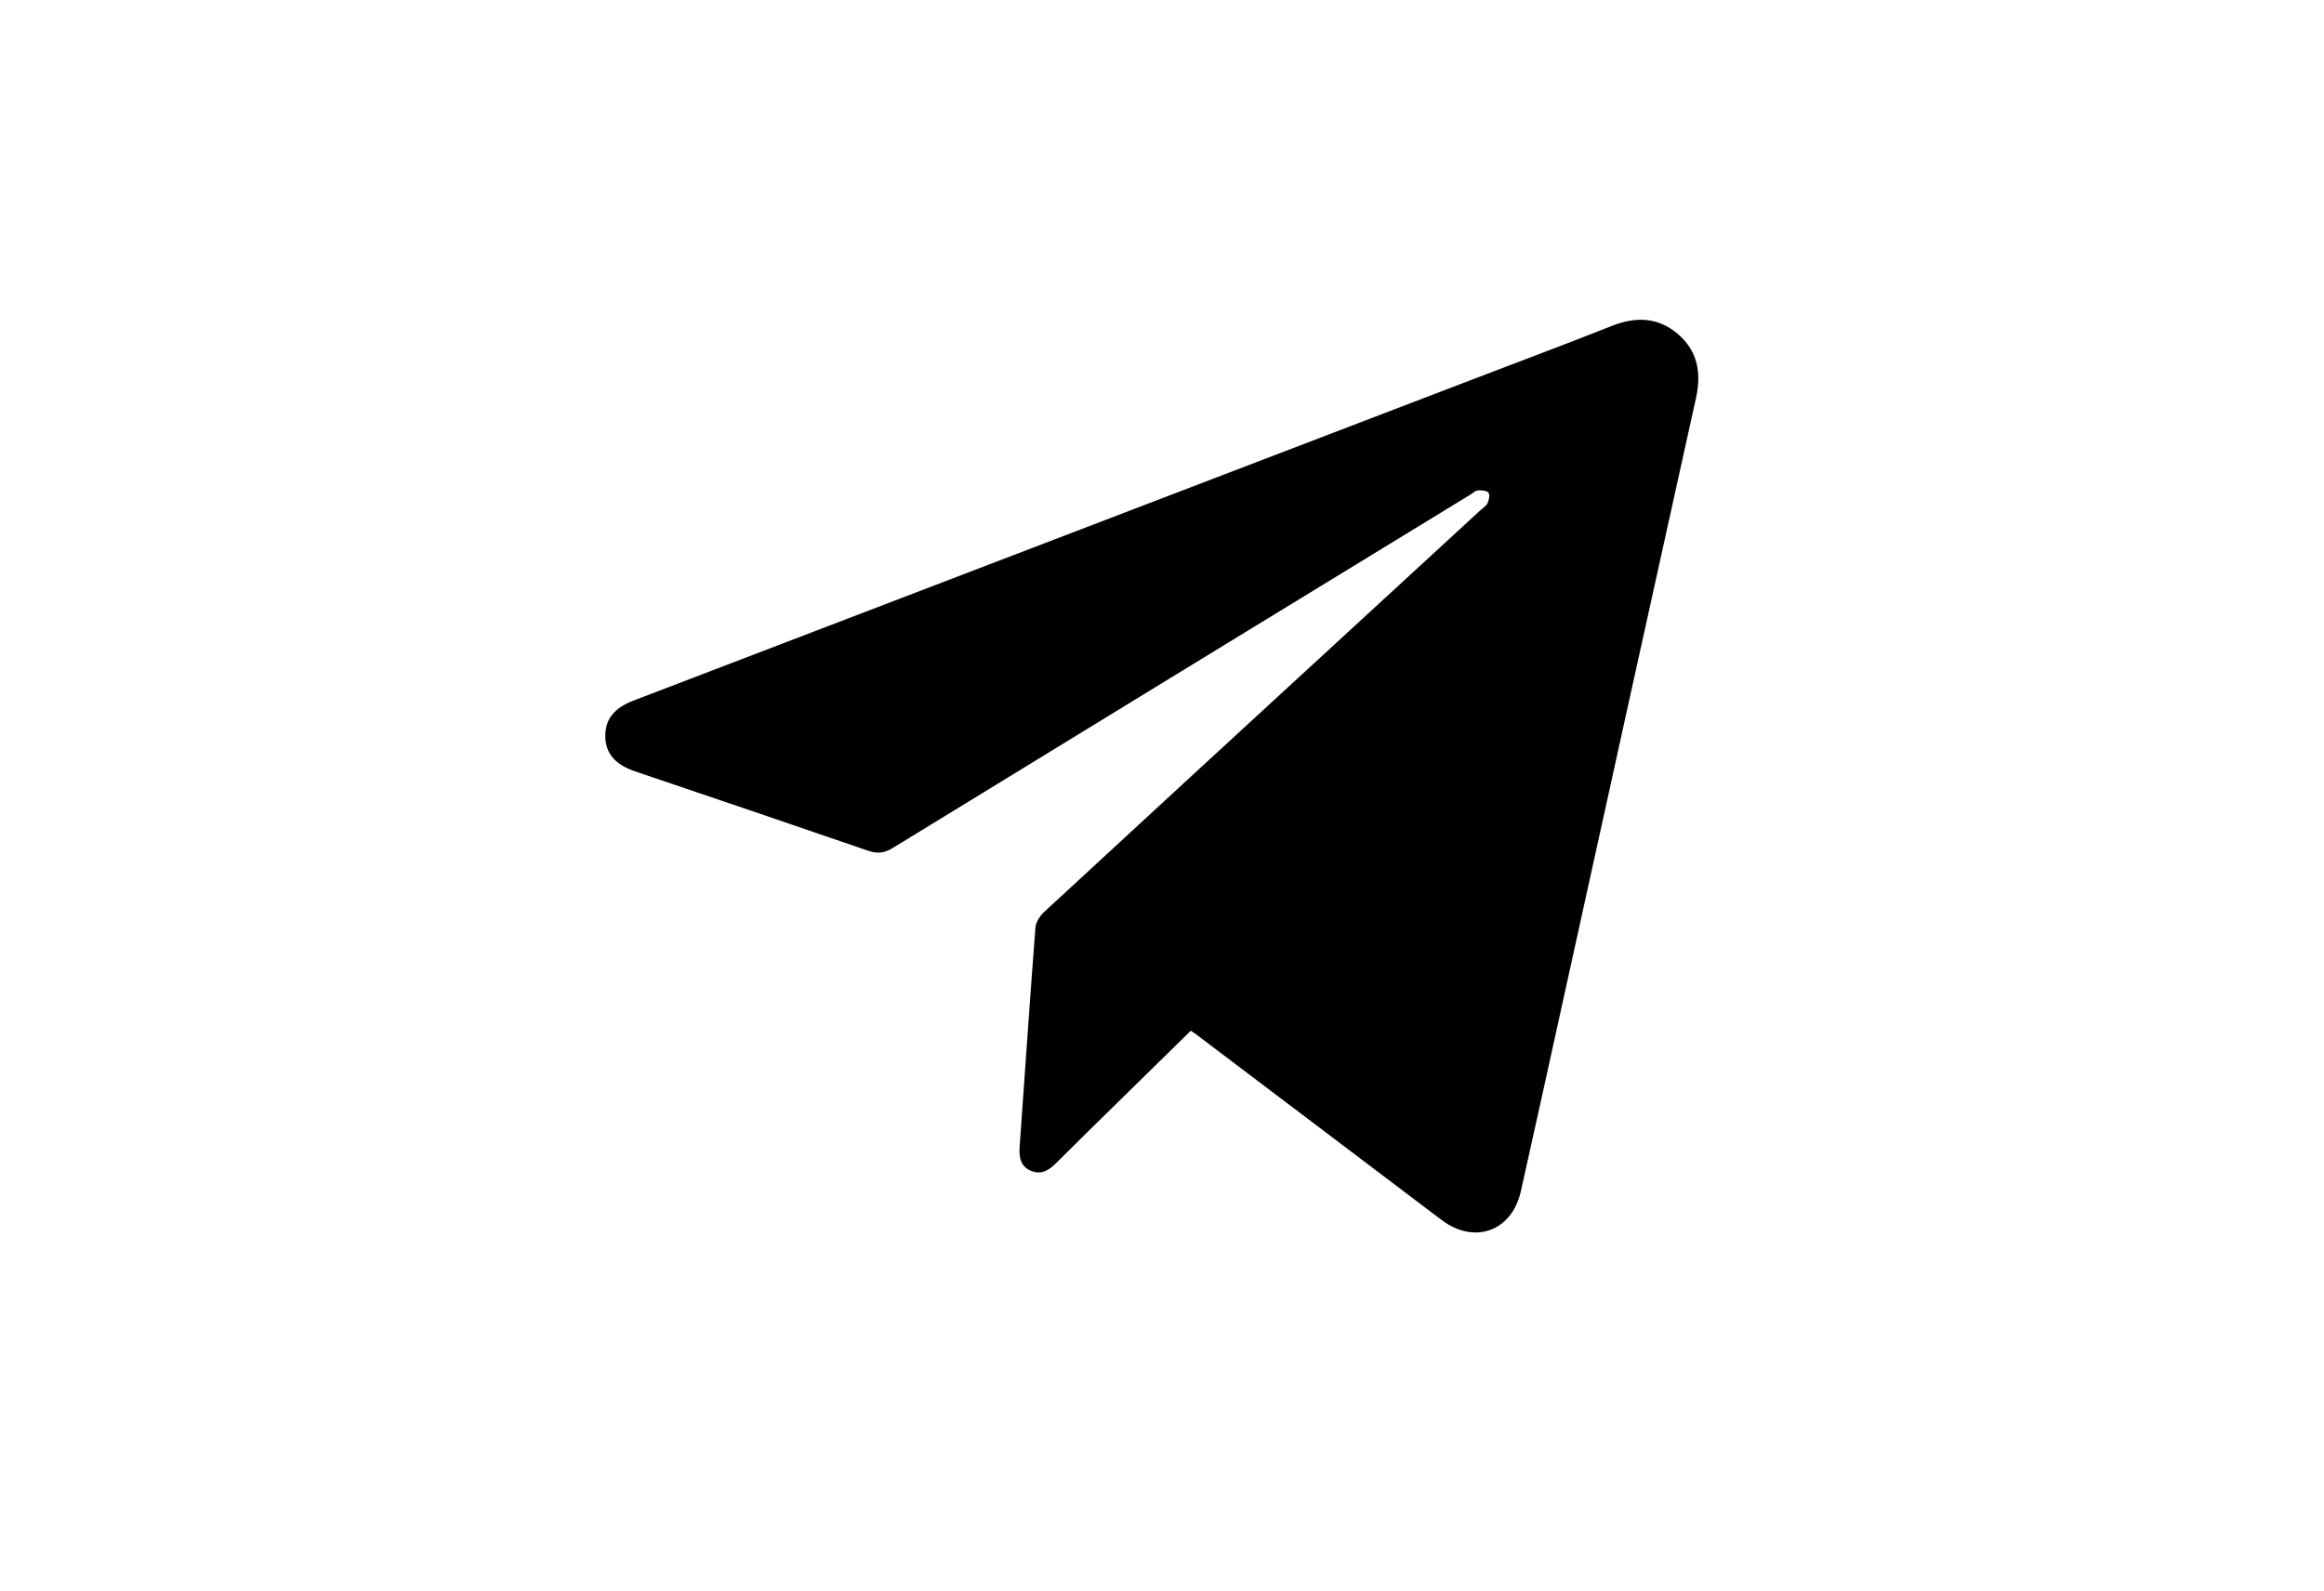 <?xml version="1.0" encoding="UTF-8"?> <svg xmlns="http://www.w3.org/2000/svg" xmlns:xlink="http://www.w3.org/1999/xlink" version="1.1" id="Слой_1" x="0px" y="0px" viewBox="0 0 167.86 114.92" style="enable-background:new 0 0 167.86 114.92;" xml:space="preserve"> <style type="text/css"> .st0{clip-path:url(#SVGID_00000014627664933768761090000007143943381529423751_);} .st1{clip-path:url(#SVGID_00000000935379262281958120000001457898100747516087_);} .st2{clip-path:url(#SVGID_00000168795642803119220050000003639317516249584010_);} .st3{clip-path:url(#SVGID_00000054975162530921837590000003044689508990608009_);} .st4{opacity:0.83;clip-path:url(#SVGID_00000151524077709467399480000011439342784034530221_);} .st5{clip-path:url(#SVGID_00000100382390372239606970000012261915764329128102_);} .st6{clip-path:url(#SVGID_00000060721417114594178220000011948154353404258191_);} .st7{clip-path:url(#SVGID_00000091732968476490252890000013484325734246060206_);} .st8{opacity:0.83;clip-path:url(#SVGID_00000127043809265493084600000010688305338523412891_);} .st9{clip-path:url(#SVGID_00000085948781438635678420000007676197963539934104_);} .st10{clip-path:url(#SVGID_00000052064864103249212350000006057351834112341127_);} .st11{opacity:0.83;clip-path:url(#SVGID_00000127752935517618633110000018044906099976621747_);} .st12{clip-path:url(#SVGID_00000005983377266954879730000017480714883676692900_);} .st13{clip-path:url(#SVGID_00000077289272552288345920000011141466215018482566_);} .st14{clip-path:url(#SVGID_00000114058105157994527590000007459531650327982735_);} .st15{clip-path:url(#SVGID_00000088094838052987378300000010504049124313839506_);} .st16{opacity:0.83;clip-path:url(#SVGID_00000029011694363396391380000006535262408768805512_);} .st17{clip-path:url(#SVGID_00000000929750000408719100000005791938065205683842_);} .st18{clip-path:url(#SVGID_00000049906618085133126020000011956367337007271044_);} .st19{opacity:0.59;clip-path:url(#SVGID_00000029011694363396391380000006535262408768805512_);} .st20{clip-path:url(#SVGID_00000047781241521457541990000010158974601064710533_);} .st21{clip-path:url(#SVGID_00000145059290138118611100000007050634276087857798_);} .st22{clip-path:url(#SVGID_00000112609903784868467420000012636101243777295010_);} .st23{clip-path:url(#SVGID_00000122720555752979463280000009402660799153666485_);} .st24{clip-path:url(#SVGID_00000032621337194797134910000017610590268571702458_);fill:none;stroke:#000000;stroke-width:0.6;stroke-miterlimit:10;} .st25{clip-path:url(#SVGID_00000154391413406406904670000002318595489550758315_);} .st26{clip-path:url(#SVGID_00000054977089488383070570000004400088702466663350_);} .st27{opacity:0.83;clip-path:url(#SVGID_00000110451665872883619550000013012464912455980957_);} .st28{clip-path:url(#SVGID_00000036234462545631127670000013308665302288859538_);} .st29{clip-path:url(#SVGID_00000069374851710684366210000011714039778844554400_);} .st30{clip-path:url(#SVGID_00000180352107637053598290000007427879838574654359_);} .st31{opacity:0.83;clip-path:url(#SVGID_00000103259404385974734030000006980441827487299762_);} .st32{clip-path:url(#SVGID_00000061433653415752460600000010552187977161394578_);} .st33{clip-path:url(#SVGID_00000088094852753691086890000005068397630633056154_);} .st34{opacity:0.77;clip-path:url(#SVGID_00000076577650966635786780000003394802818038154648_);} </style> <path d="M86.01,74.47c-1.76,1.73-3.5,3.43-5.23,5.13c-1.49,1.46-2.98,2.92-4.45,4.39c-0.53,0.53-1.08,0.93-1.87,0.6 c-0.79-0.34-0.86-1.02-0.81-1.77c0.38-5.27,0.73-10.54,1.14-15.81c0.03-0.4,0.34-0.86,0.66-1.15c7.33-6.78,14.68-13.54,22.03-20.3 c3.13-2.88,6.27-5.77,9.4-8.65c0.19-0.18,0.45-0.33,0.56-0.55c0.11-0.22,0.19-0.6,0.07-0.76c-0.11-0.16-0.49-0.18-0.75-0.17 c-0.18,0.01-0.36,0.18-0.53,0.29c-13.92,8.51-27.84,17.02-41.75,25.55c-0.62,0.38-1.12,0.42-1.79,0.19 c-5.6-1.93-11.21-3.83-16.82-5.73c-1.45-0.49-2.14-1.31-2.15-2.55c-0.01-1.2,0.64-2.03,2.03-2.56 c20.21-7.74,40.41-15.47,60.62-23.21c3.34-1.28,6.69-2.53,10.02-3.85c1.73-0.69,3.33-0.67,4.79,0.56c1.45,1.24,1.72,2.82,1.32,4.64 c-3.15,14.23-6.29,28.47-9.42,42.7c-1.07,4.87-2.14,9.74-3.23,14.61c-0.65,2.89-3.35,3.87-5.73,2.07 c-5.83-4.41-11.66-8.82-17.49-13.23C86.45,74.76,86.25,74.64,86.01,74.47z"></path> </svg> 